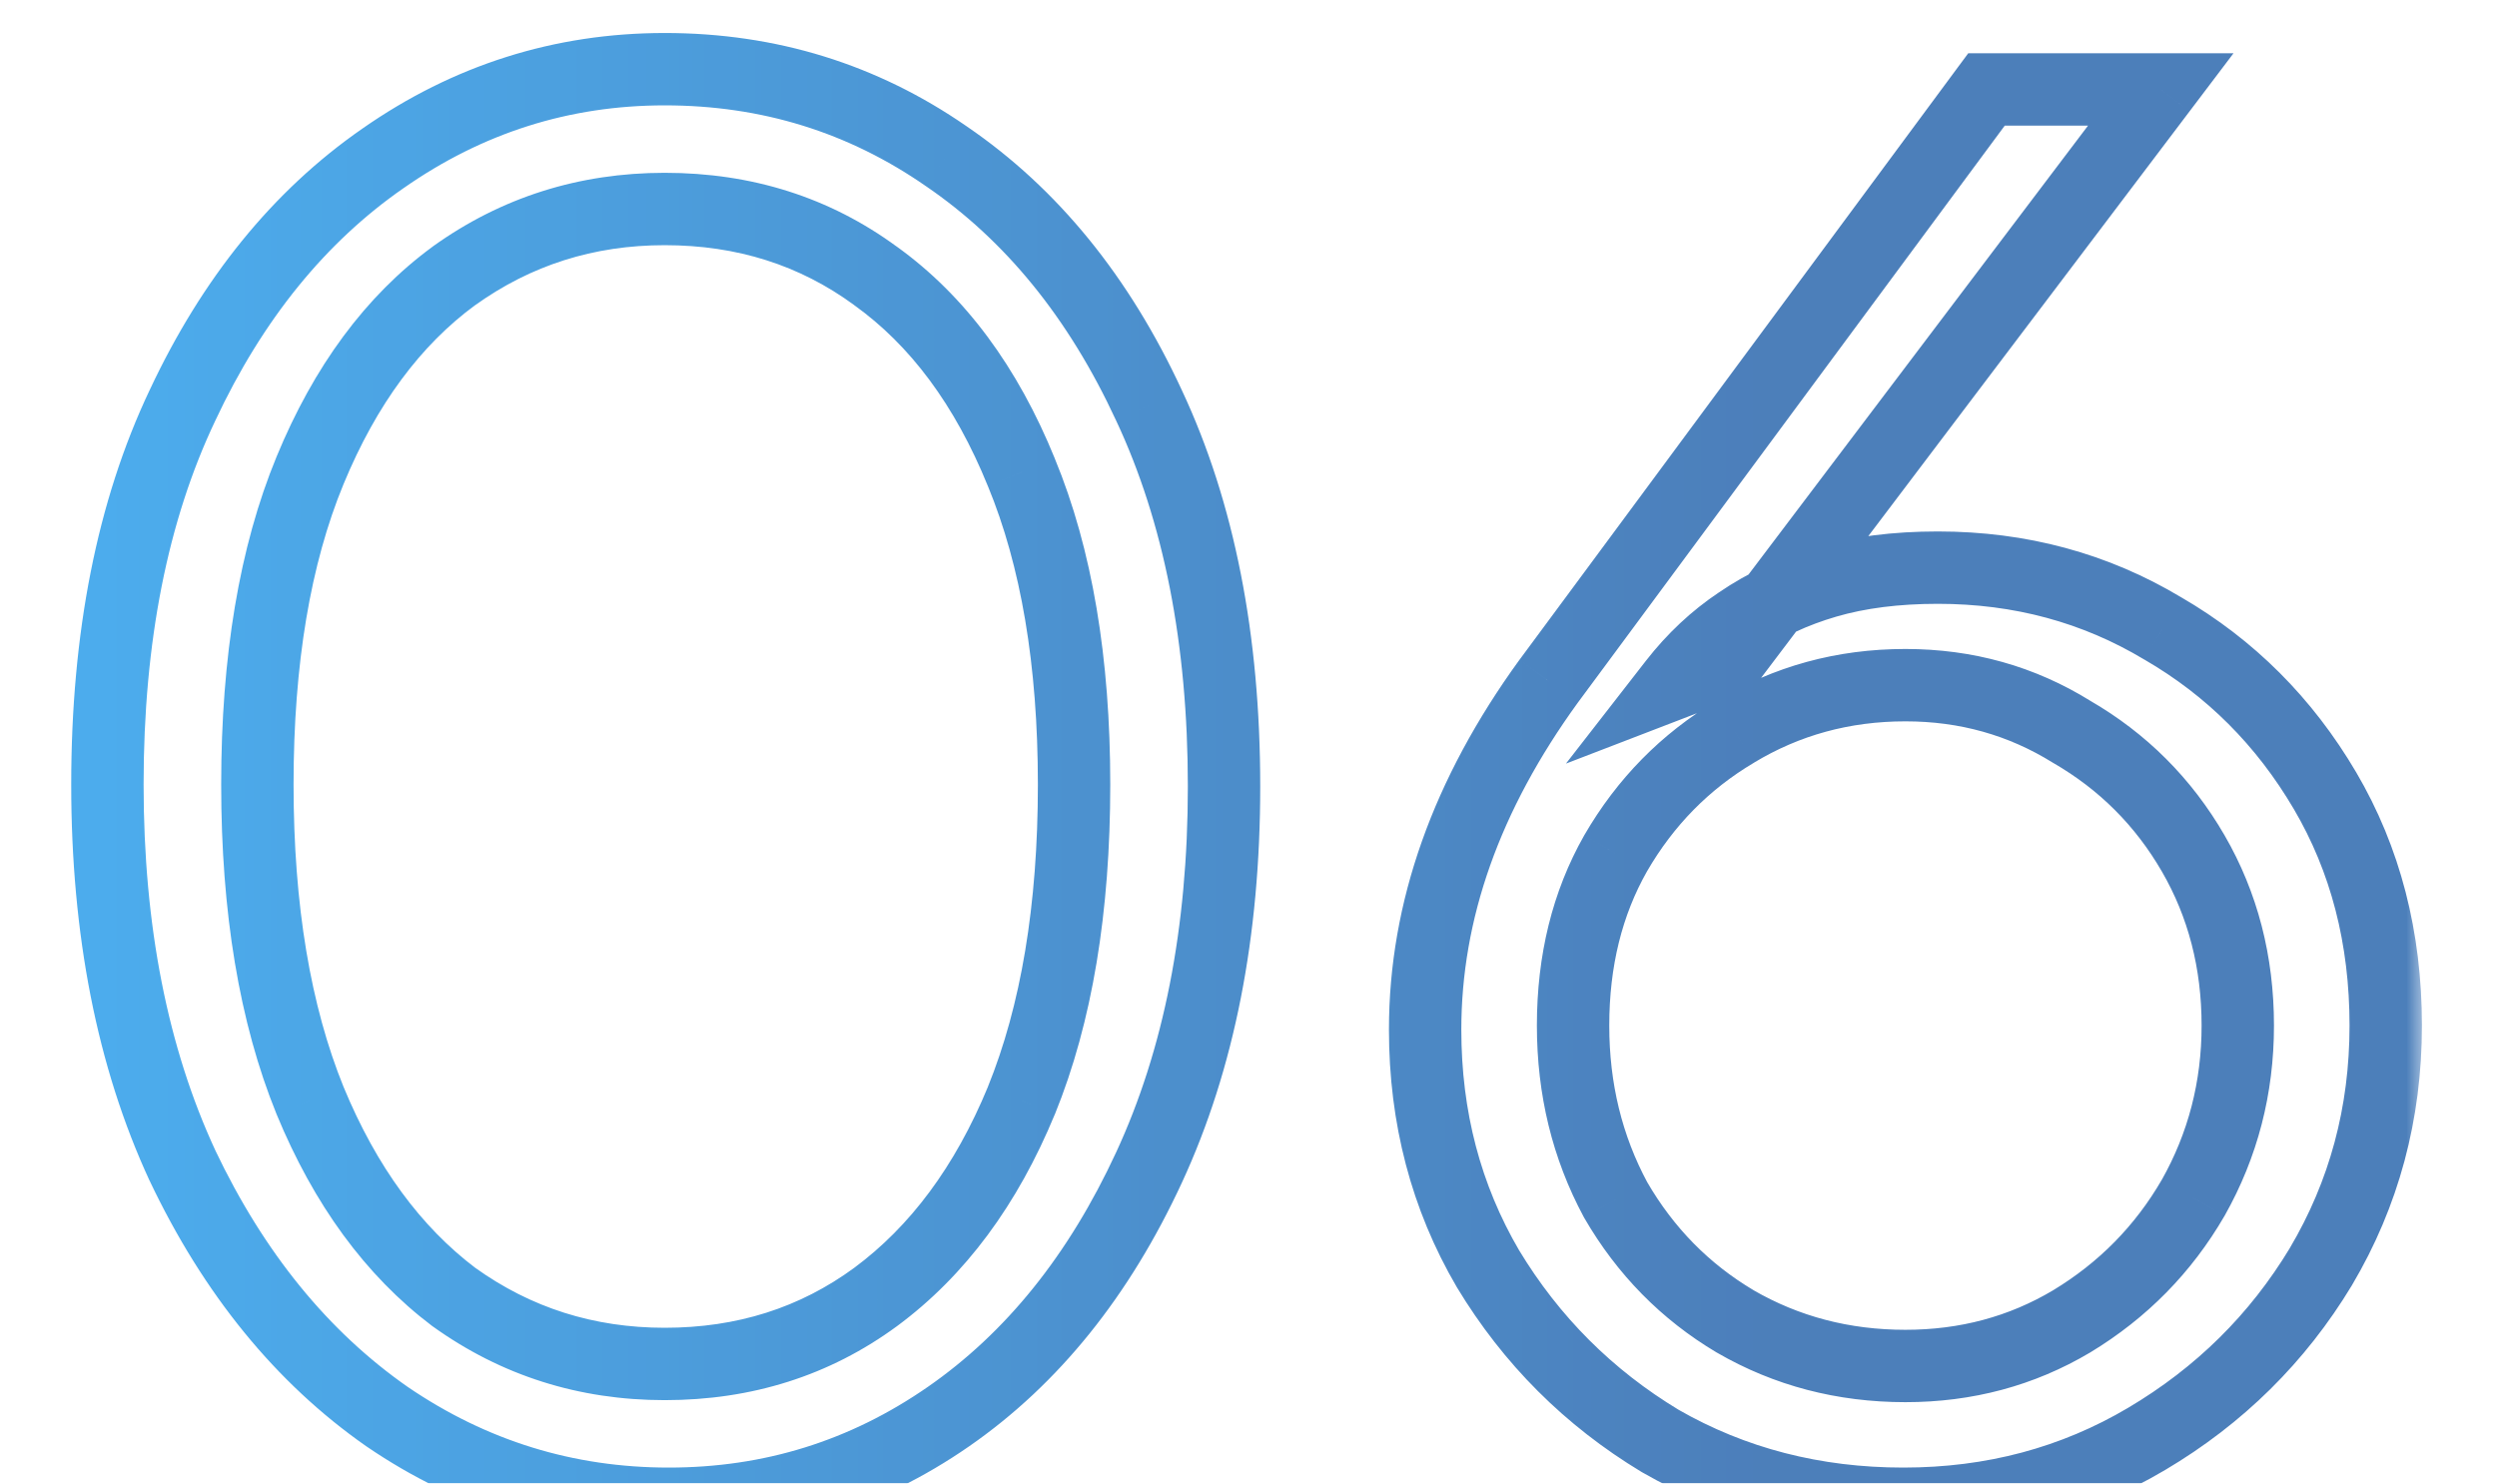 <svg width="69" height="41" viewBox="0 0 69 41" fill="none" xmlns="http://www.w3.org/2000/svg">
<g clip-path="url(#clip0_4282_13689)">
<g opacity="0.7">
<mask id="path-1-outside-1_4282_13689" maskUnits="userSpaceOnUse" x="1" y="0" width="66" height="43" fill="black">
<rect fill="white" x="1" width="66" height="43"/>
<path d="M18.48 41.56C15.643 41.56 13.048 40.757 10.696 39.152C8.344 37.509 6.459 35.195 5.04 32.208C3.659 29.221 2.968 25.712 2.968 21.68C2.968 17.611 3.659 14.12 5.04 11.208C6.421 8.259 8.269 5.981 10.584 4.376C12.936 2.733 15.531 1.912 18.368 1.912C21.243 1.912 23.837 2.715 26.152 4.32C28.504 5.925 30.371 8.221 31.752 11.208C33.133 14.157 33.824 17.667 33.824 21.736C33.824 25.768 33.133 29.277 31.752 32.264C30.371 35.251 28.523 37.547 26.208 39.152C23.893 40.757 21.317 41.56 18.48 41.56ZM18.368 37.696C20.571 37.696 22.512 37.08 24.192 35.848C25.909 34.579 27.253 32.768 28.224 30.416C29.195 28.027 29.68 25.115 29.68 21.68C29.68 18.283 29.195 15.408 28.224 13.056C27.253 10.667 25.909 8.856 24.192 7.624C22.512 6.392 20.571 5.776 18.368 5.776C16.203 5.776 14.261 6.392 12.544 7.624C10.864 8.856 9.539 10.648 8.568 13C7.597 15.352 7.112 18.245 7.112 21.68C7.112 25.115 7.597 28.027 8.568 30.416C9.539 32.768 10.864 34.579 12.544 35.848C14.261 37.08 16.203 37.696 18.368 37.696ZM52.597 41.56C50.133 41.56 47.893 40.981 45.877 39.824C43.898 38.629 42.311 37.043 41.117 35.064C39.959 33.085 39.381 30.883 39.381 28.456C39.381 25.171 40.519 21.96 42.797 18.824L54.893 2.472H59.709L47.725 18.32L46.269 18.88C46.791 18.208 47.389 17.648 48.061 17.2C48.77 16.715 49.573 16.341 50.469 16.08C51.365 15.819 52.391 15.688 53.549 15.688C55.826 15.688 57.898 16.248 59.765 17.368C61.631 18.451 63.125 19.944 64.245 21.848C65.365 23.752 65.925 25.917 65.925 28.344C65.925 30.771 65.327 32.992 64.133 35.008C62.938 36.987 61.333 38.573 59.317 39.768C57.301 40.963 55.061 41.56 52.597 41.56ZM52.653 37.752C54.333 37.752 55.863 37.341 57.245 36.52C58.663 35.661 59.783 34.523 60.605 33.104C61.426 31.648 61.837 30.061 61.837 28.344C61.837 26.589 61.426 25.003 60.605 23.584C59.783 22.165 58.663 21.045 57.245 20.224C55.863 19.365 54.333 18.936 52.653 18.936C50.935 18.936 49.367 19.365 47.949 20.224C46.567 21.045 45.466 22.165 44.645 23.584C43.861 24.965 43.469 26.552 43.469 28.344C43.469 30.099 43.861 31.704 44.645 33.16C45.466 34.579 46.567 35.699 47.949 36.52C49.367 37.341 50.935 37.752 52.653 37.752Z"/>
</mask>
<path d="M10.696 39.152L10.123 39.972L10.132 39.978L10.696 39.152ZM5.04 32.208L4.132 32.628L4.137 32.637L5.04 32.208ZM5.04 11.208L5.944 11.637L5.946 11.632L5.04 11.208ZM10.584 4.376L11.154 5.198L11.157 5.196L10.584 4.376ZM26.152 4.32L25.582 5.142L25.588 5.146L26.152 4.32ZM31.752 11.208L30.844 11.628L30.846 11.632L31.752 11.208ZM31.752 32.264L32.66 32.684L31.752 32.264ZM26.208 39.152L26.778 39.974L26.208 39.152ZM24.192 35.848L24.783 36.654L24.786 36.652L24.192 35.848ZM28.224 30.416L29.148 30.797L29.151 30.792L28.224 30.416ZM28.224 13.056L27.297 13.432L27.3 13.438L28.224 13.056ZM24.192 7.624L23.601 8.43L23.609 8.437L24.192 7.624ZM12.544 7.624L11.961 6.811L11.953 6.818L12.544 7.624ZM8.568 13L9.492 13.382L8.568 13ZM8.568 30.416L7.642 30.792L7.644 30.797L8.568 30.416ZM12.544 35.848L11.941 36.646L11.951 36.653L11.961 36.66L12.544 35.848ZM18.48 40.56C15.845 40.56 13.446 39.818 11.26 38.326L10.132 39.978C12.65 41.696 15.441 42.56 18.48 42.56V40.56ZM11.269 38.332C9.079 36.803 7.299 34.633 5.943 31.779L4.137 32.637C5.618 35.756 7.609 38.215 10.123 39.972L11.269 38.332ZM5.948 31.788C4.639 28.959 3.968 25.599 3.968 21.68H1.968C1.968 25.825 2.678 29.483 4.132 32.628L5.948 31.788ZM3.968 21.68C3.968 17.721 4.64 14.384 5.944 11.637L4.136 10.779C2.677 13.856 1.968 17.5 1.968 21.68H3.968ZM5.946 11.632C7.264 8.817 9.006 6.688 11.154 5.198L10.014 3.554C7.533 5.275 5.579 7.7 4.134 10.784L5.946 11.632ZM11.157 5.196C13.343 3.669 15.738 2.912 18.368 2.912V0.912C15.323 0.912 12.529 1.798 10.011 3.556L11.157 5.196ZM18.368 2.912C21.043 2.912 23.438 3.655 25.582 5.142L26.722 3.498C24.236 1.774 21.442 0.912 18.368 0.912V2.912ZM25.588 5.146C27.769 6.634 29.527 8.779 30.844 11.628L32.66 10.788C31.214 7.663 29.239 5.216 26.716 3.494L25.588 5.146ZM30.846 11.632C32.152 14.42 32.824 17.778 32.824 21.736H34.824C34.824 17.556 34.115 13.895 32.658 10.784L30.846 11.632ZM32.824 21.736C32.824 25.655 32.153 29.015 30.844 31.844L32.66 32.684C34.114 29.539 34.824 25.881 34.824 21.736H32.824ZM30.844 31.844C29.525 34.697 27.783 36.842 25.638 38.33L26.778 39.974C29.262 38.251 31.216 35.805 32.66 32.684L30.844 31.844ZM25.638 38.33C23.492 39.819 21.115 40.56 18.48 40.56V42.56C21.519 42.56 24.295 41.696 26.778 39.974L25.638 38.33ZM18.368 38.696C20.77 38.696 22.922 38.02 24.783 36.654L23.601 35.042C22.102 36.14 20.371 36.696 18.368 36.696V38.696ZM24.786 36.652C26.676 35.255 28.122 33.285 29.148 30.797L27.3 30.035C26.385 32.251 25.143 33.902 23.598 35.044L24.786 36.652ZM29.151 30.792C30.183 28.251 30.68 25.203 30.68 21.68H28.68C28.68 25.026 28.206 27.802 27.297 30.04L29.151 30.792ZM30.68 21.68C30.68 18.193 30.183 15.181 29.148 12.675L27.3 13.438C28.207 15.635 28.68 18.372 28.68 21.68H30.68ZM29.151 12.68C28.125 10.154 26.676 8.176 24.775 6.811L23.609 8.437C25.142 9.536 26.382 11.179 27.297 13.432L29.151 12.68ZM24.783 6.818C22.922 5.452 20.77 4.776 18.368 4.776V6.776C20.371 6.776 22.102 7.332 23.601 8.43L24.783 6.818ZM18.368 4.776C15.999 4.776 13.853 5.454 11.961 6.811L13.127 8.437C14.67 7.33 16.406 6.776 18.368 6.776V4.776ZM11.953 6.818C10.095 8.18 8.669 10.134 7.644 12.618L9.492 13.382C10.409 11.162 11.633 9.532 13.135 8.43L11.953 6.818ZM7.644 12.618C6.609 15.126 6.112 18.157 6.112 21.68H8.112C8.112 18.333 8.586 15.578 9.492 13.382L7.644 12.618ZM6.112 21.68C6.112 25.203 6.609 28.251 7.642 30.792L9.494 30.04C8.586 27.802 8.112 25.026 8.112 21.68H6.112ZM7.644 30.797C8.668 33.28 10.092 35.248 11.941 36.646L13.147 35.05C11.636 33.909 10.409 32.256 9.492 30.035L7.644 30.797ZM11.961 36.66C13.853 38.018 15.999 38.696 18.368 38.696V36.696C16.406 36.696 14.67 36.142 13.127 35.035L11.961 36.66ZM45.877 39.824L45.36 40.68L45.369 40.686L45.379 40.691L45.877 39.824ZM41.117 35.064L40.253 35.569L40.261 35.581L41.117 35.064ZM42.797 18.824L41.993 18.229L41.987 18.236L42.797 18.824ZM54.893 2.472V1.472H54.389L54.089 1.877L54.893 2.472ZM59.709 2.472L60.506 3.075L61.719 1.472H59.709V2.472ZM47.725 18.32L48.084 19.253L48.35 19.151L48.522 18.923L47.725 18.32ZM46.269 18.88L45.479 18.266L43.272 21.104L46.628 19.813L46.269 18.88ZM48.061 17.2L48.615 18.032L48.625 18.025L48.061 17.2ZM50.469 16.08L50.749 17.04L50.469 16.08ZM59.765 17.368L59.25 18.226L59.257 18.229L59.263 18.233L59.765 17.368ZM64.245 21.848L63.383 22.355L64.245 21.848ZM64.133 35.008L64.989 35.525L64.993 35.518L64.133 35.008ZM59.317 39.768L58.807 38.908L59.317 39.768ZM57.245 36.52L57.756 37.38L57.763 37.376L57.245 36.52ZM60.605 33.104L61.47 33.605L61.476 33.595L60.605 33.104ZM60.605 23.584L59.739 24.085L60.605 23.584ZM57.245 20.224L56.717 21.073L56.73 21.082L56.744 21.089L57.245 20.224ZM47.949 20.224L48.46 21.084L48.467 21.079L47.949 20.224ZM44.645 23.584L43.779 23.083L43.775 23.09L44.645 23.584ZM44.645 33.16L43.764 33.634L43.772 33.648L43.779 33.661L44.645 33.16ZM47.949 36.52L47.438 37.38L47.448 37.385L47.949 36.52ZM52.597 40.56C50.297 40.56 48.23 40.022 46.375 38.957L45.379 40.691C47.556 41.941 49.969 42.56 52.597 42.56V40.56ZM46.394 38.968C44.554 37.857 43.084 36.387 41.973 34.547L40.261 35.581C41.539 37.698 43.242 39.401 45.36 40.68L46.394 38.968ZM41.98 34.559C40.917 32.743 40.381 30.716 40.381 28.456H38.381C38.381 31.049 39.001 33.428 40.254 35.569L41.98 34.559ZM40.381 28.456C40.381 25.418 41.43 22.408 43.606 19.412L41.987 18.236C39.609 21.512 38.381 24.924 38.381 28.456H40.381ZM43.601 19.419L55.697 3.067L54.089 1.877L41.993 18.229L43.601 19.419ZM54.893 3.472H59.709V1.472H54.893V3.472ZM58.911 1.869L46.927 17.717L48.522 18.923L60.506 3.075L58.911 1.869ZM47.366 17.387L45.91 17.947L46.628 19.813L48.084 19.253L47.366 17.387ZM47.058 19.494C47.518 18.902 48.038 18.417 48.615 18.032L47.506 16.368C46.74 16.879 46.064 17.514 45.479 18.266L47.058 19.494ZM48.625 18.025C49.24 17.605 49.945 17.274 50.749 17.04L50.189 15.12C49.2 15.408 48.3 15.825 47.496 16.375L48.625 18.025ZM50.749 17.04C51.535 16.811 52.464 16.688 53.549 16.688V14.688C52.318 14.688 51.194 14.827 50.189 15.12L50.749 17.04ZM53.549 16.688C55.654 16.688 57.546 17.203 59.25 18.226L60.279 16.511C58.25 15.293 55.998 14.688 53.549 14.688V16.688ZM59.263 18.233C60.977 19.227 62.348 20.596 63.383 22.355L65.107 21.341C63.901 19.292 62.286 17.674 60.266 16.503L59.263 18.233ZM63.383 22.355C64.404 24.09 64.925 26.078 64.925 28.344H66.925C66.925 25.757 66.326 23.413 65.107 21.341L63.383 22.355ZM64.925 28.344C64.925 30.598 64.372 32.642 63.272 34.498L64.993 35.518C66.282 33.342 66.925 30.943 66.925 28.344H64.925ZM63.277 34.491C62.169 36.327 60.683 37.796 58.807 38.908L59.827 40.628C61.982 39.351 63.708 37.647 64.989 35.525L63.277 34.491ZM58.807 38.908C56.953 40.006 54.891 40.56 52.597 40.56V42.56C55.23 42.56 57.648 41.919 59.827 40.628L58.807 38.908ZM52.653 38.752C54.504 38.752 56.213 38.297 57.756 37.38L56.734 35.66C55.514 36.386 54.161 36.752 52.653 36.752V38.752ZM57.763 37.376C59.323 36.431 60.563 35.171 61.47 33.605L59.739 32.603C59.003 33.874 58.004 34.892 56.727 35.664L57.763 37.376ZM61.476 33.595C62.384 31.985 62.837 30.229 62.837 28.344H60.837C60.837 29.894 60.468 31.311 59.734 32.613L61.476 33.595ZM62.837 28.344C62.837 26.426 62.386 24.665 61.47 23.083L59.739 24.085C60.466 25.341 60.837 26.753 60.837 28.344H62.837ZM61.47 23.083C60.561 21.513 59.316 20.267 57.746 19.359L56.744 21.089C58.011 21.823 59.005 22.818 59.739 24.085L61.47 23.083ZM57.773 19.375C56.227 18.414 54.513 17.936 52.653 17.936V19.936C54.153 19.936 55.499 20.317 56.717 21.073L57.773 19.375ZM52.653 17.936C50.76 17.936 49.011 18.412 47.431 19.369L48.467 21.079C49.723 20.319 51.111 19.936 52.653 19.936V17.936ZM47.438 19.364C45.906 20.275 44.684 21.52 43.779 23.083L45.51 24.085C46.248 22.811 47.228 21.816 48.46 21.084L47.438 19.364ZM43.775 23.09C42.895 24.641 42.469 26.402 42.469 28.344H44.469C44.469 26.702 44.826 25.29 45.514 24.078L43.775 23.09ZM42.469 28.344C42.469 30.254 42.897 32.023 43.764 33.634L45.525 32.686C44.824 31.384 44.469 29.944 44.469 28.344H42.469ZM43.779 33.661C44.684 35.224 45.906 36.469 47.438 37.38L48.46 35.66C47.228 34.928 46.248 33.933 45.51 32.659L43.779 33.661ZM47.448 37.385C49.026 38.299 50.768 38.752 52.653 38.752V36.752C51.103 36.752 49.709 36.383 48.45 35.655L47.448 37.385Z" fill="url(#paint0_linear_4282_13689)" mask="url(#path-1-outside-1_4282_13689)"/>
</g>
</g>
<defs>
<linearGradient id="paint0_linear_4282_13689" x1="2.875" y1="90" x2="48.76" y2="90" gradientUnits="userSpaceOnUse">
<stop stop-color="#0089E5"/>
<stop offset="1" stop-color="#00489D"/>
</linearGradient>
<clipPath id="clip0_4282_13689">
<rect width="69" height="41" fill="white"/>
</clipPath>
</defs>
</svg>
